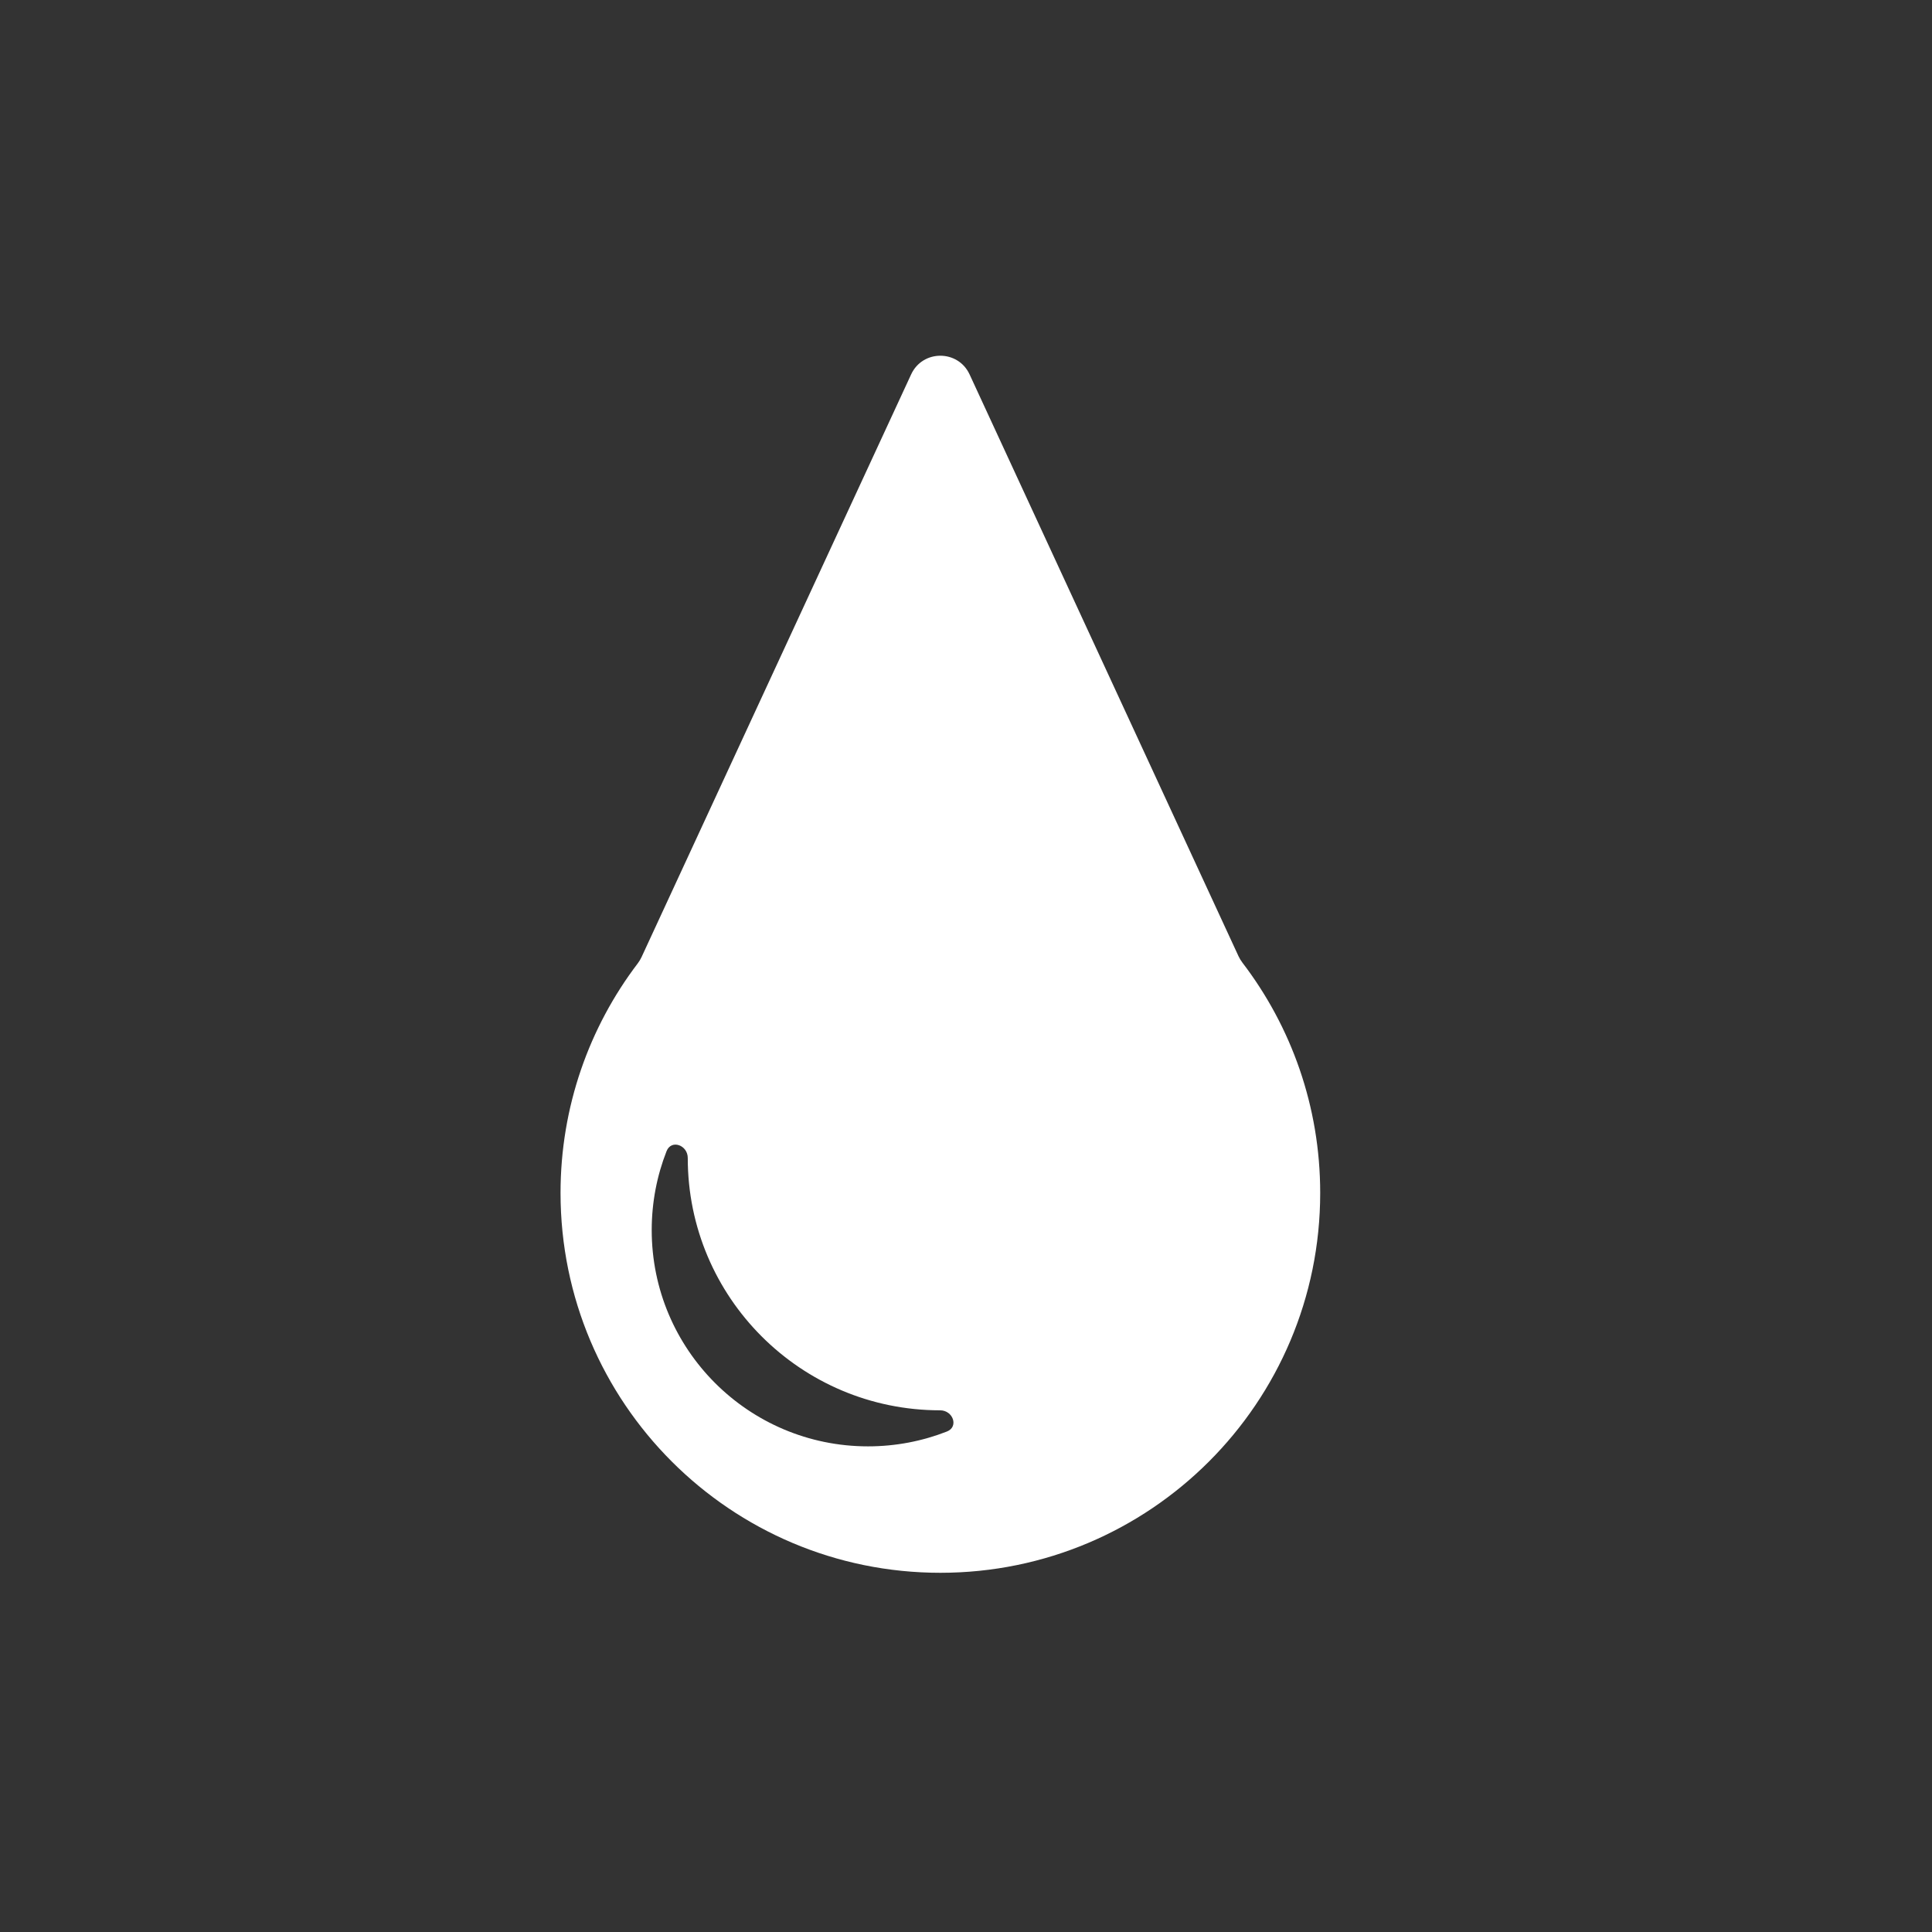<svg width="120" height="120" viewBox="0 0 120 120" fill="none" xmlns="http://www.w3.org/2000/svg">
<rect x="0" y="0" width="120" height="120" fill="#333333" stroke="none"/>
<path fill-rule="evenodd" clip-rule="evenodd" d="M39.846 59.45C39.782 59.587 39.703 59.716 39.612 59.837C36.602 63.797 34.816 68.739 34.816 74.097C34.816 87.127 45.379 97.689 58.408 97.689C71.438 97.689 82 87.127 82 74.097C82 68.715 80.198 63.754 77.164 59.785C77.072 59.663 76.991 59.532 76.927 59.393L60.223 23.256C59.507 21.709 57.308 21.708 56.592 23.255L39.846 59.45ZM58.392 87.597C59.195 87.597 59.562 88.621 58.815 88.914C57.296 89.509 55.643 89.836 53.913 89.836C46.494 89.836 40.479 83.822 40.479 76.402C40.479 74.672 40.806 73.019 41.401 71.501C41.694 70.753 42.718 71.121 42.718 71.924C42.718 80.58 49.735 87.597 58.392 87.597Z" fill="white"/>
</svg>

